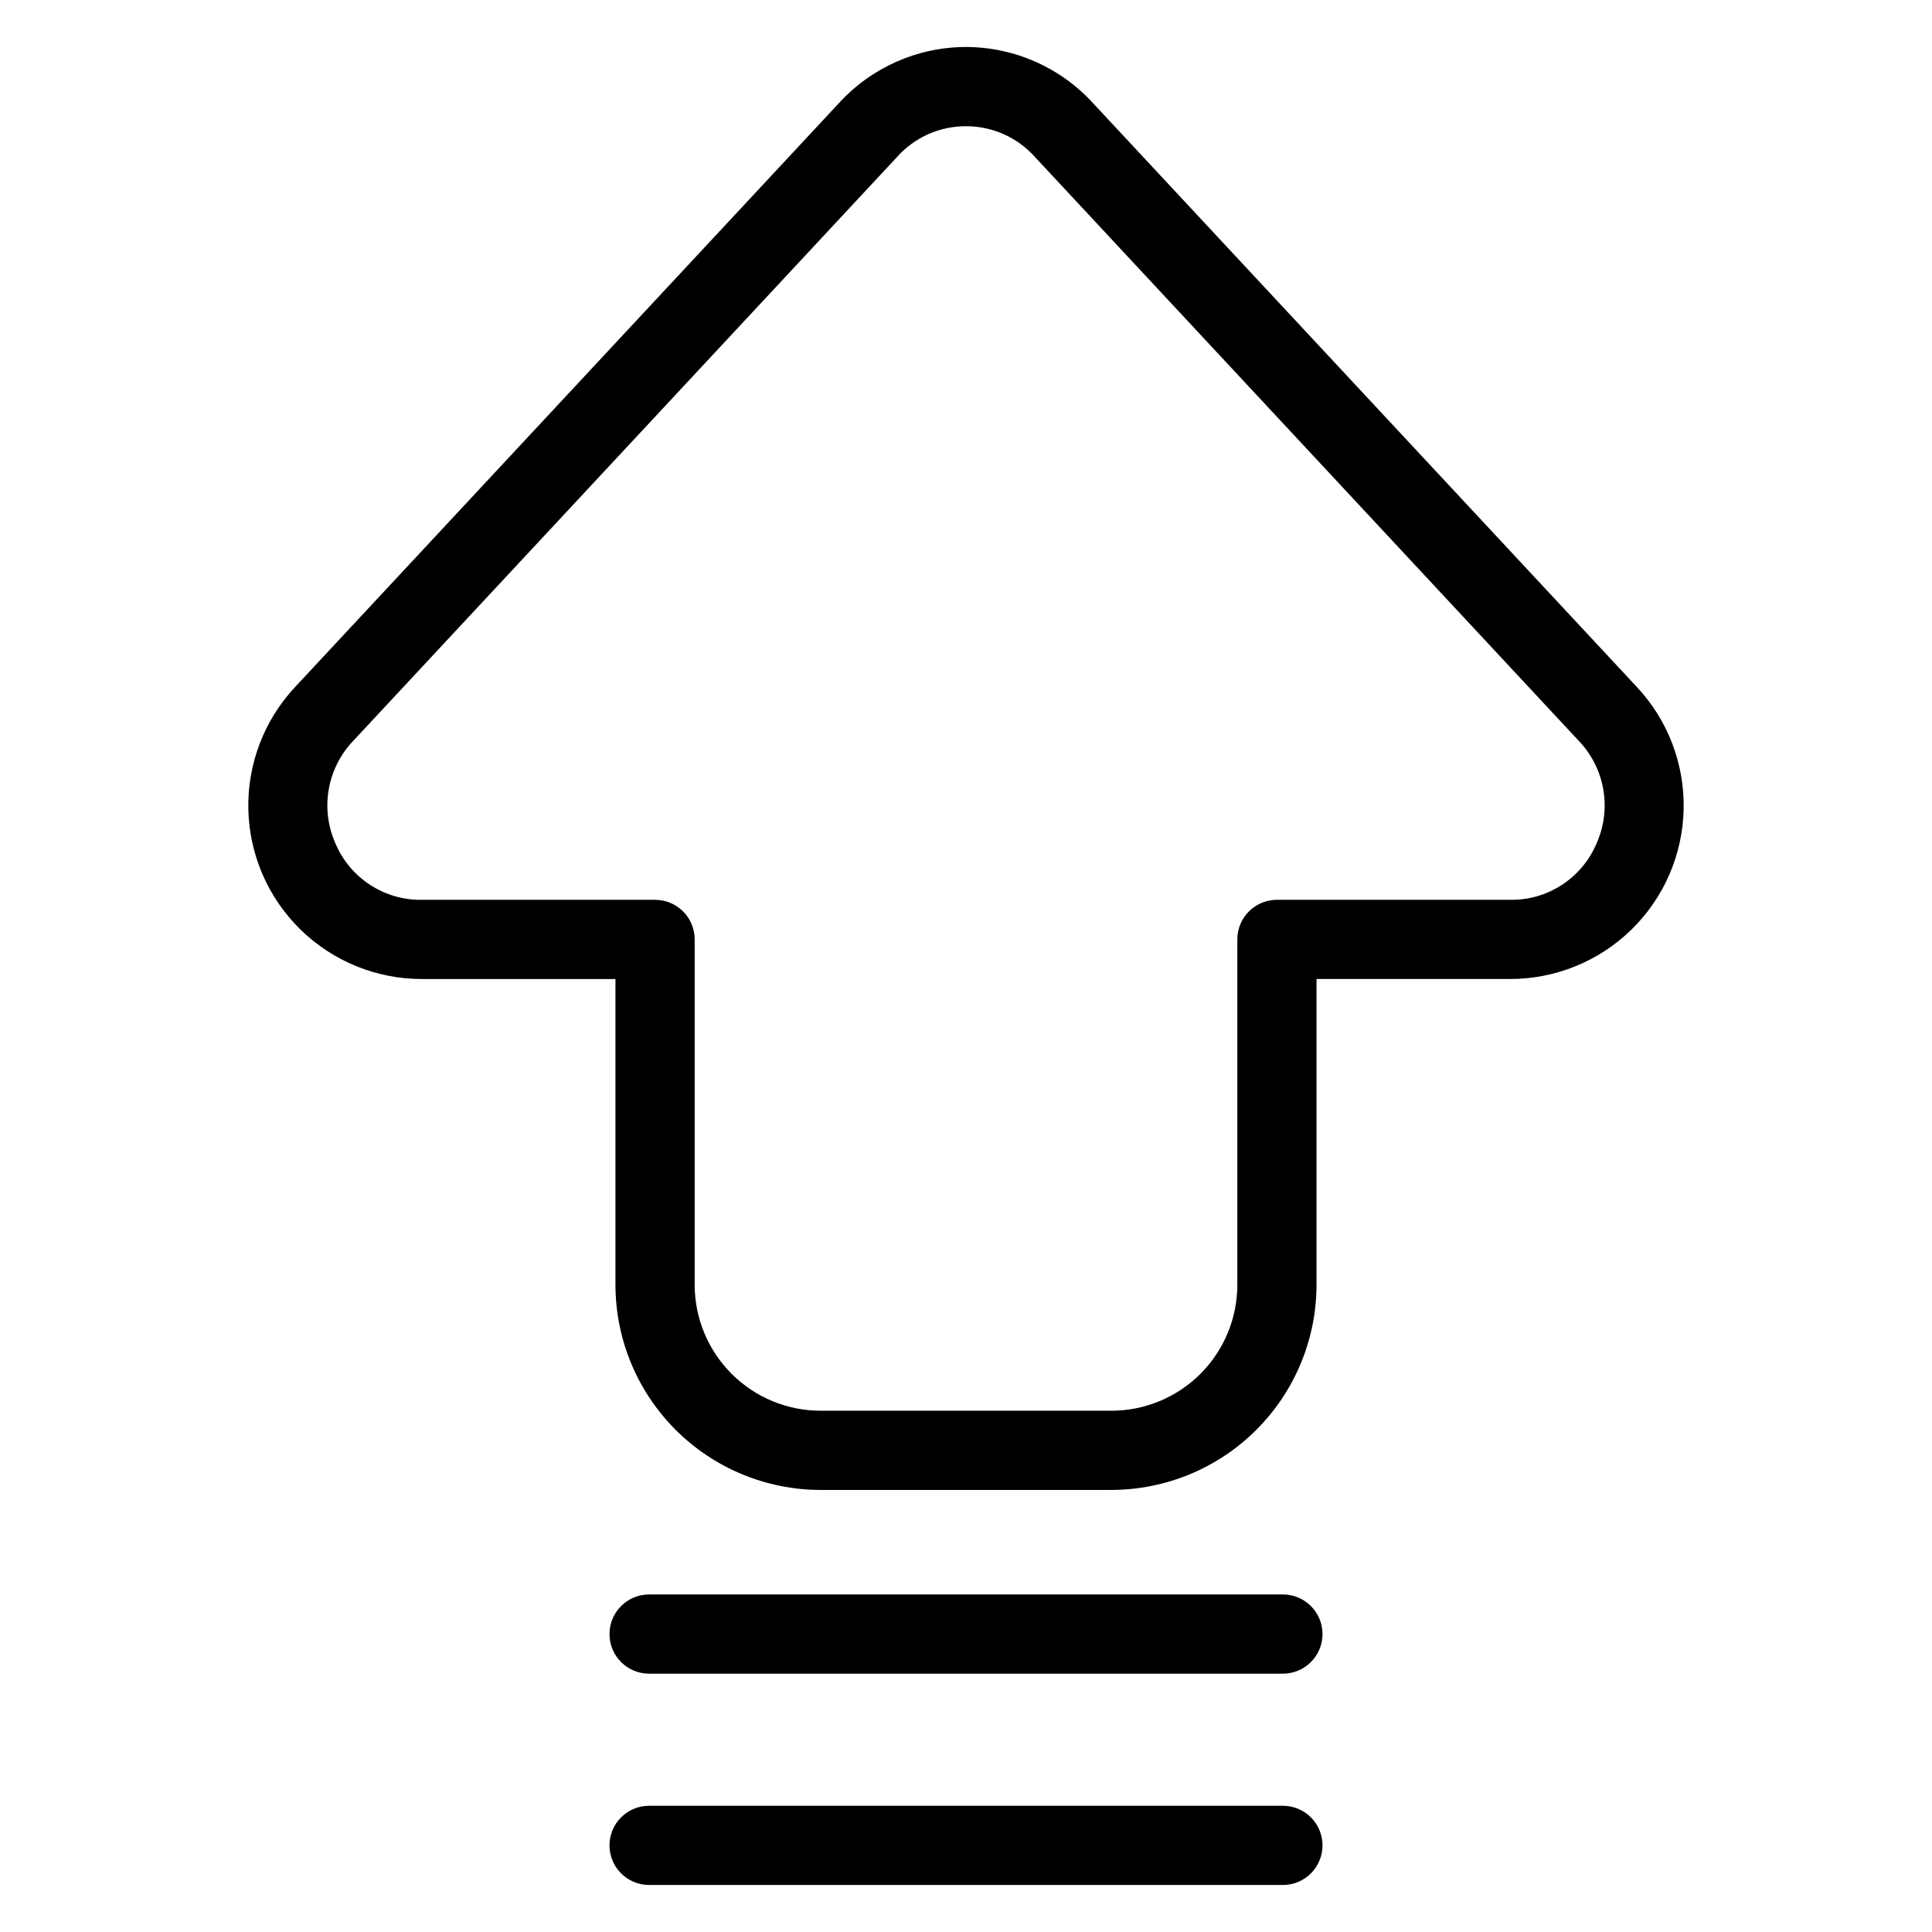 <?xml version="1.0" encoding="UTF-8"?>
<!-- Uploaded to: ICON Repo, www.iconrepo.com, Generator: ICON Repo Mixer Tools -->
<svg fill="#000000" width="800px" height="800px" version="1.1" viewBox="144 144 512 512" xmlns="http://www.w3.org/2000/svg">
 <g>
  <path d="m438.55 538.85h-77.098c-14.41-0.016-28.223-5.746-38.414-15.934-10.188-10.191-15.918-24.004-15.938-38.414v-81.051h-51.18c-12.039 0.039-23.613-4.644-32.234-13.051-8.625-8.402-13.605-19.855-13.875-31.891-0.27-12.039 4.191-23.699 12.43-32.484l144.05-154.66c8.637-9.484 20.871-14.898 33.703-14.91h0.004c12.879 0.023 25.148 5.477 33.793 15.02l143.98 154.57c8.23 8.785 12.688 20.445 12.41 32.48-0.273 12.031-5.258 23.48-13.879 31.879-8.621 8.398-20.195 13.082-32.23 13.043h-51.18v81.051c-0.016 14.41-5.746 28.223-15.938 38.41-10.188 10.188-24 15.922-38.406 15.938zm-38.551-361.4c-6.961-0.023-13.602 2.93-18.242 8.121l-144.17 154.79c-3.375 3.539-5.625 7.996-6.465 12.816-0.844 4.816-0.238 9.773 1.734 14.25 1.891 4.531 5.102 8.391 9.219 11.07 4.113 2.684 8.941 4.062 13.852 3.965h61.676-0.004c5.797 0 10.496 4.699 10.496 10.496v91.547c0.012 8.844 3.531 17.324 9.785 23.574 6.254 6.254 14.73 9.77 23.574 9.781h77.098c8.84-0.012 17.32-3.527 23.574-9.781 6.25-6.25 9.77-14.73 9.777-23.574v-91.547c0-5.797 4.699-10.496 10.496-10.496h61.676c4.91 0.098 9.734-1.281 13.852-3.965 4.113-2.68 7.324-6.539 9.215-11.07 1.973-4.473 2.582-9.426 1.742-14.238-0.84-4.812-3.082-9.27-6.453-12.809l-144.09-154.7c-4.648-5.242-11.324-8.238-18.332-8.227z"/>
  <path d="m483.98 587.54h-167.96c-5.797 0-10.496-4.699-10.496-10.496s4.699-10.496 10.496-10.496h167.96c5.797 0 10.496 4.699 10.496 10.496s-4.699 10.496-10.496 10.496z"/>
  <path d="m483.98 643.54h-167.96c-5.797 0-10.496-4.699-10.496-10.496 0-5.797 4.699-10.496 10.496-10.496h167.96c5.797 0 10.496 4.699 10.496 10.496 0 5.797-4.699 10.496-10.496 10.496z"/>
 </g>
</svg>